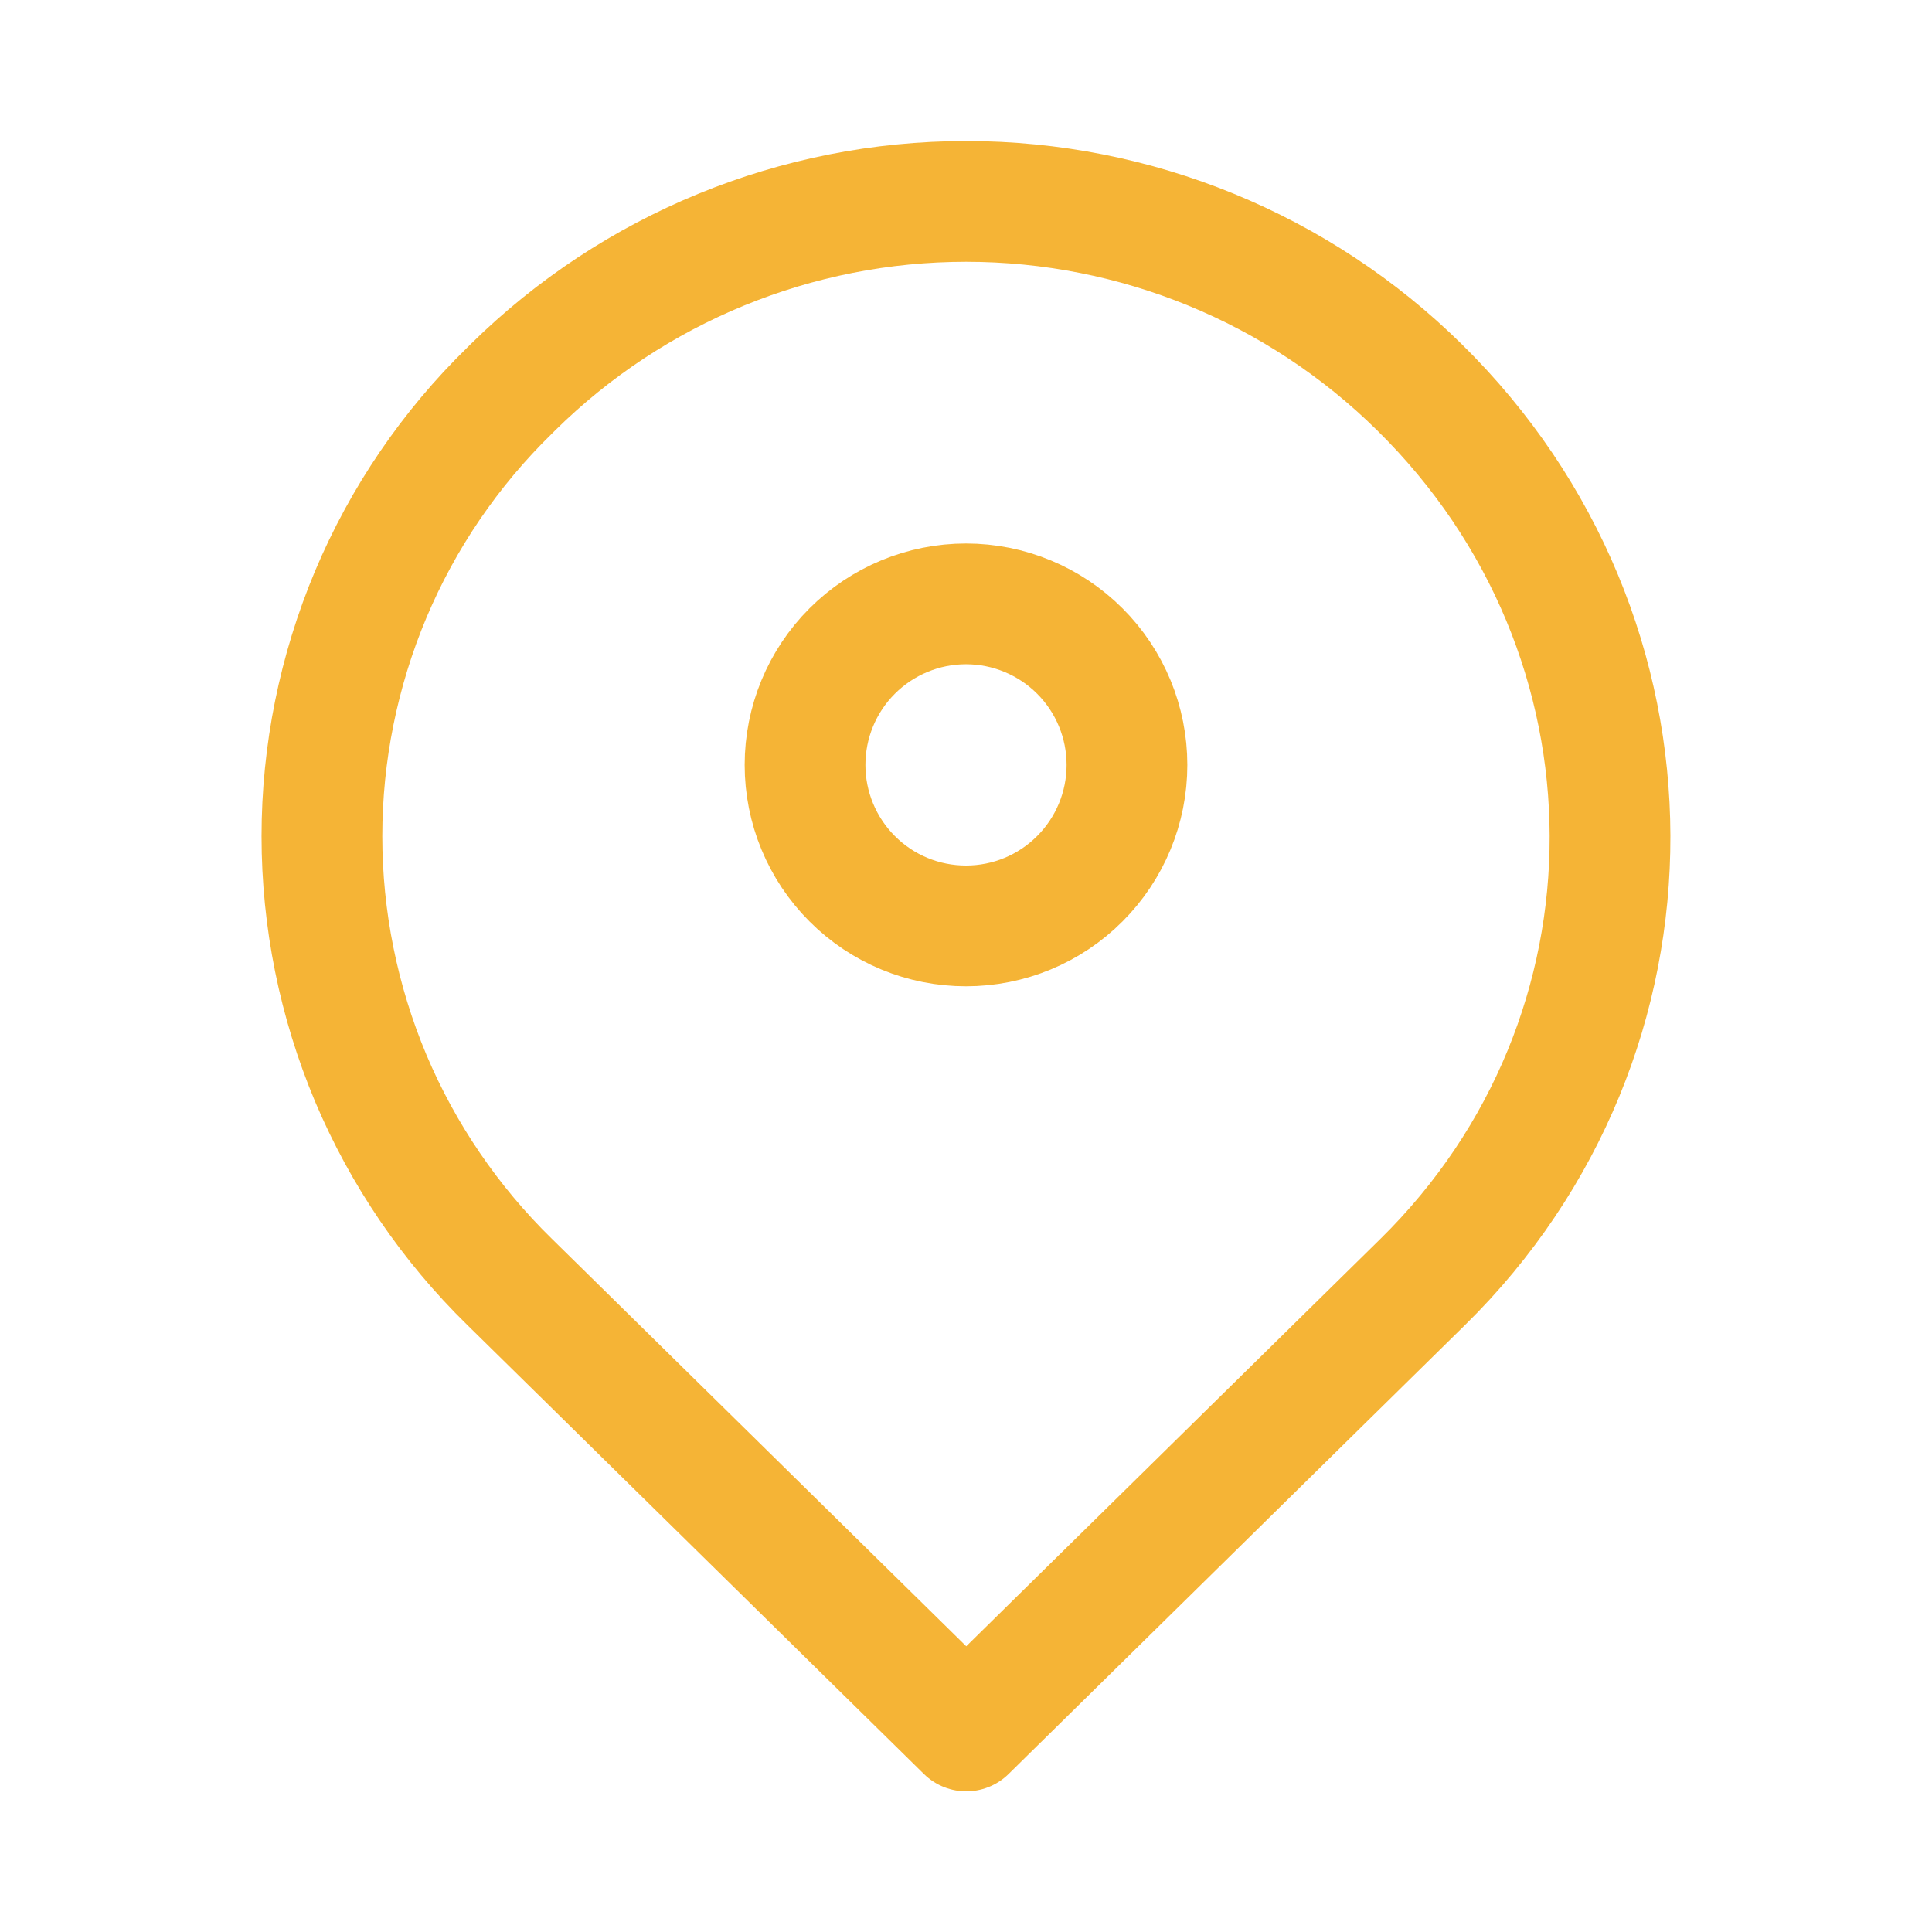 <svg width="16" height="16" viewBox="0 0 16 16" fill="none" xmlns="http://www.w3.org/2000/svg">
<path d="M11.755 3.207C13.855 5.273 13.855 8.578 11.783 10.616L8.002 14.335L4.22 10.616C3.728 10.135 3.337 9.561 3.07 8.928C2.804 8.294 2.666 7.613 2.666 6.925C2.666 6.238 2.804 5.557 3.07 4.923C3.337 4.289 3.728 3.715 4.22 3.235L4.248 3.207C5.248 2.221 6.596 1.668 8.001 1.668C9.406 1.668 10.755 2.221 11.755 3.207ZM11.755 3.207C11.727 3.179 11.727 3.179 11.755 3.207ZM9.333 6.335C9.333 6.688 9.193 7.027 8.943 7.277C8.693 7.528 8.354 7.668 8 7.668C7.646 7.668 7.307 7.528 7.057 7.277C6.807 7.027 6.667 6.688 6.667 6.335C6.667 5.981 6.807 5.642 7.057 5.392C7.307 5.142 7.646 5.001 8 5.001C8.354 5.001 8.693 5.142 8.943 5.392C9.193 5.642 9.333 5.981 9.333 6.335Z" stroke="#F5B436" stroke-miterlimit="10" stroke-linecap="round" stroke-linejoin="round"/>
</svg>
